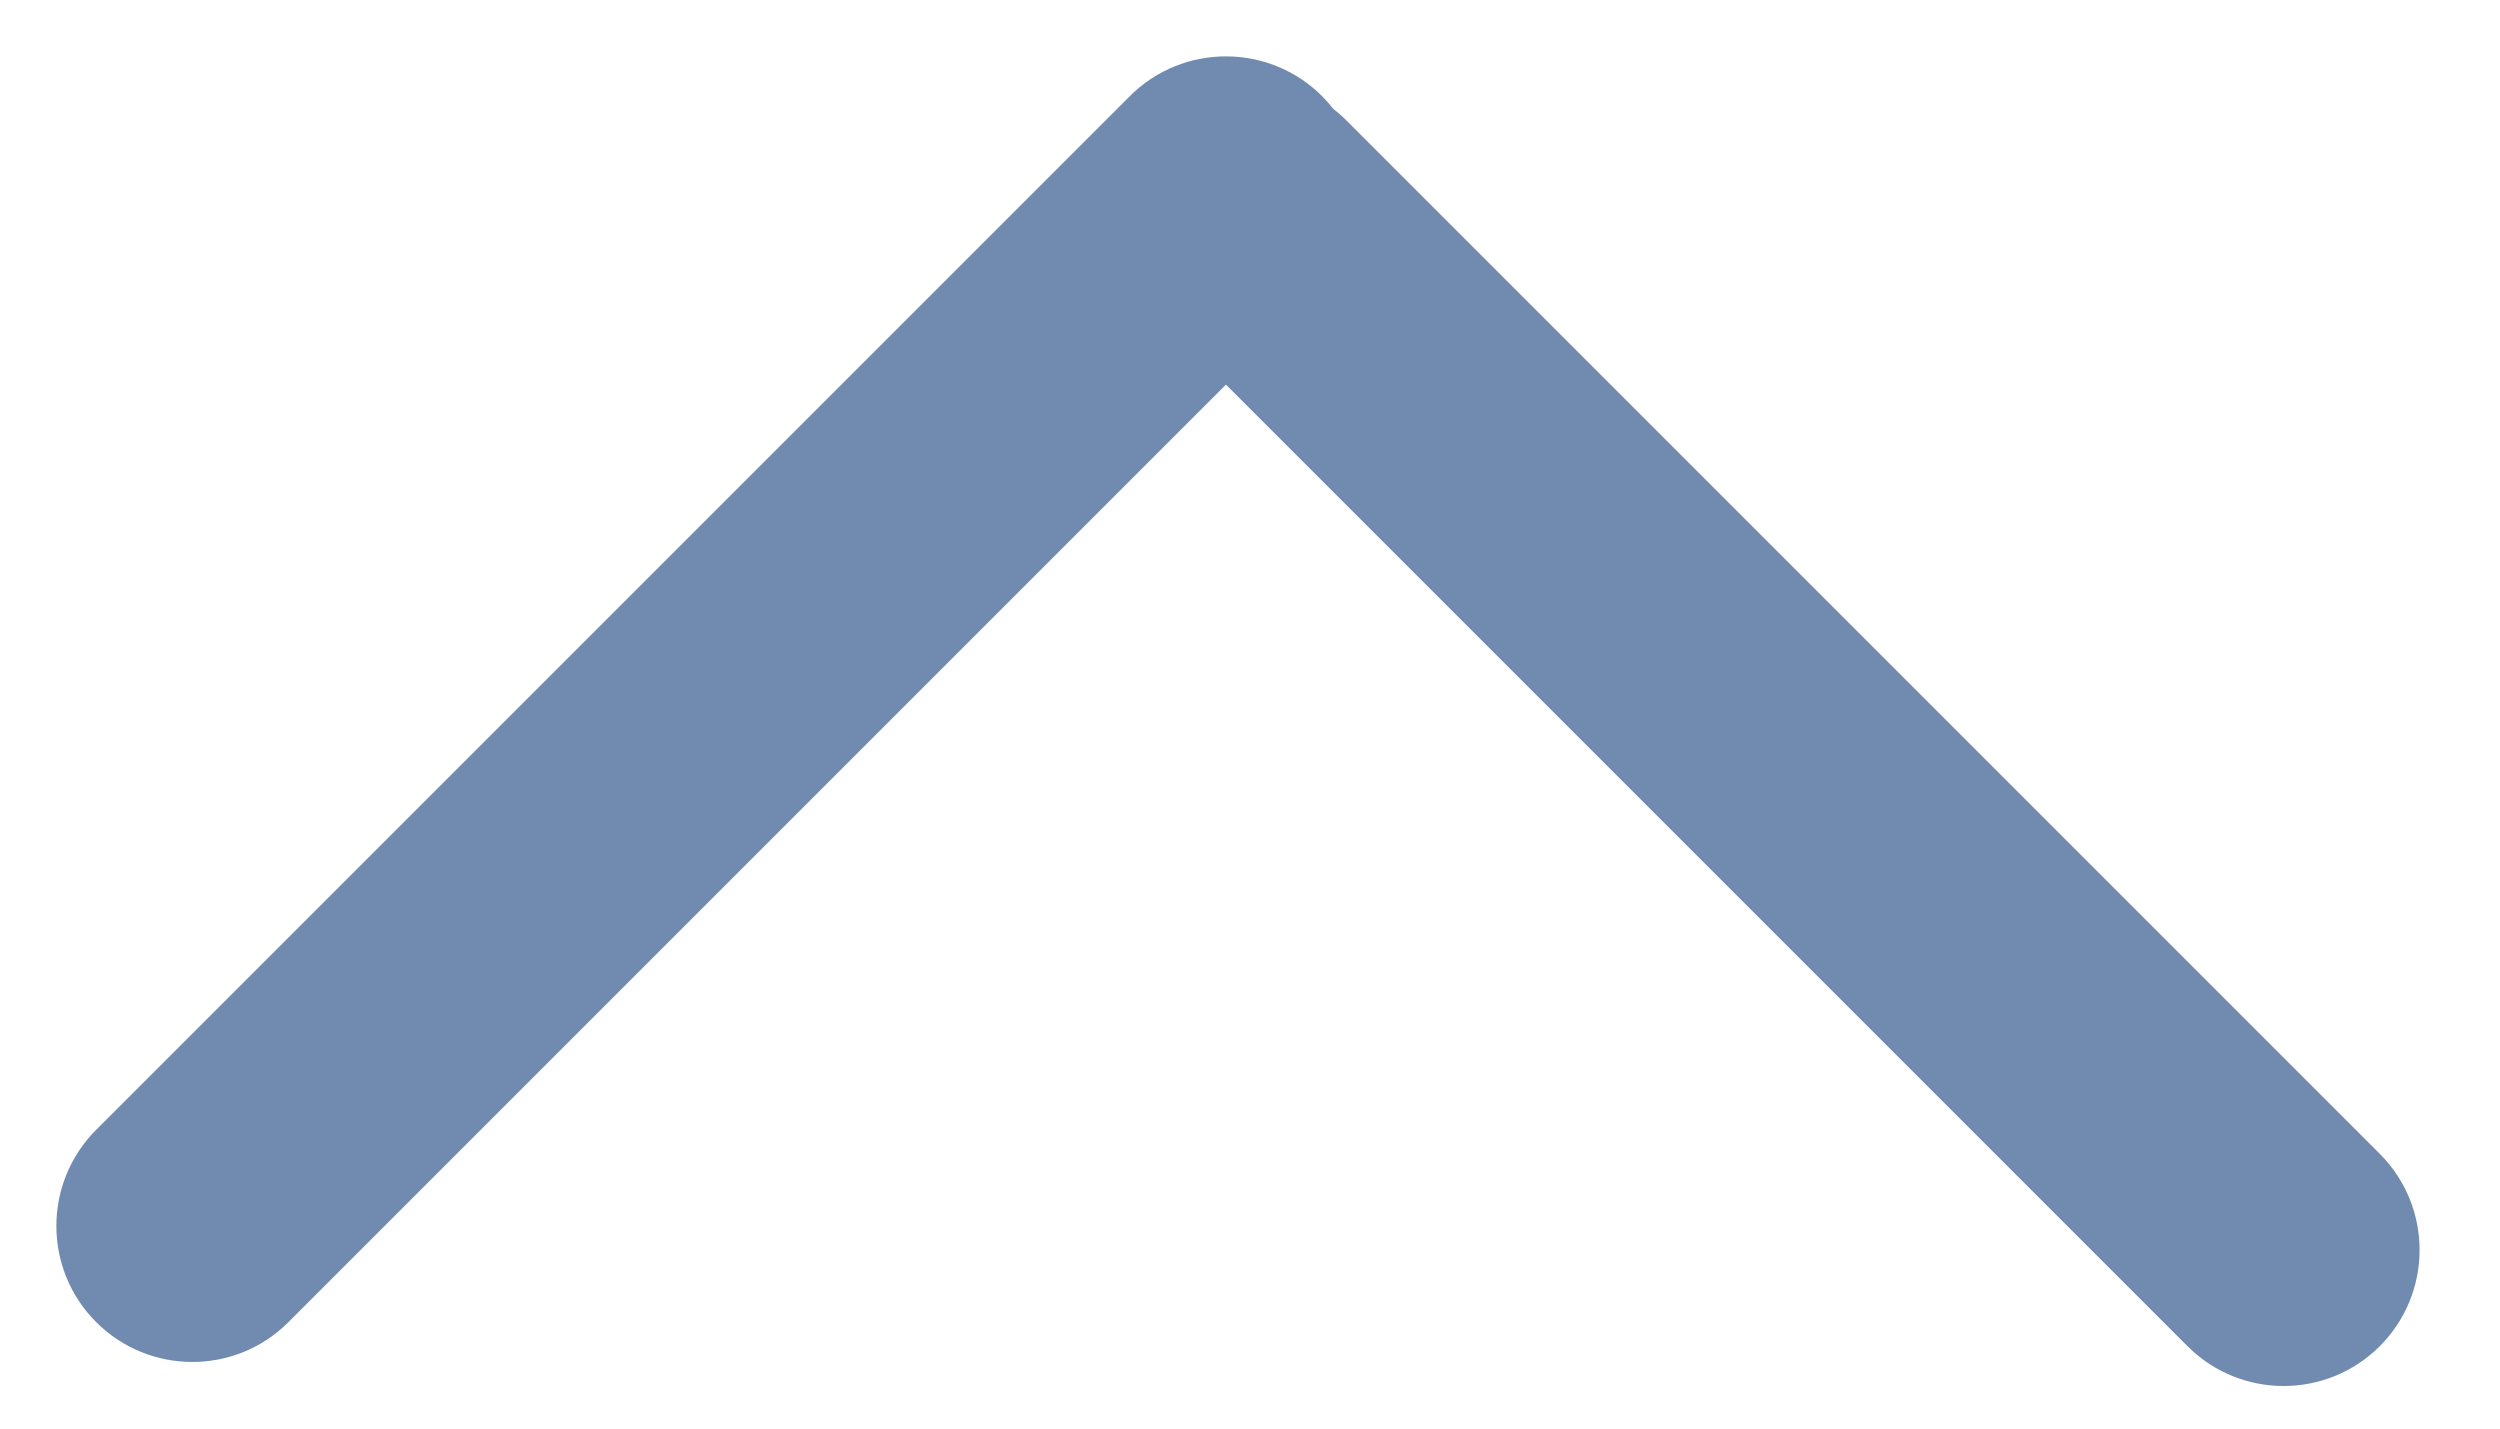 <svg width="21" height="12" viewBox="0 0 21 12" fill="none" xmlns="http://www.w3.org/2000/svg">
<path fill-rule="evenodd" clip-rule="evenodd" d="M10.298 3.231L2.423 11.106C1.977 11.552 1.254 11.552 0.808 11.106C0.362 10.66 0.362 9.937 0.808 9.49L9.49 0.808C9.936 0.362 10.66 0.362 11.106 0.808C11.14 0.842 11.171 0.878 11.2 0.915C11.238 0.944 11.274 0.975 11.308 1.01L19.99 9.692C20.436 10.138 20.436 10.862 19.99 11.308C19.544 11.754 18.821 11.754 18.375 11.308L10.298 3.231Z" fill="#718BB0"/>
</svg>
